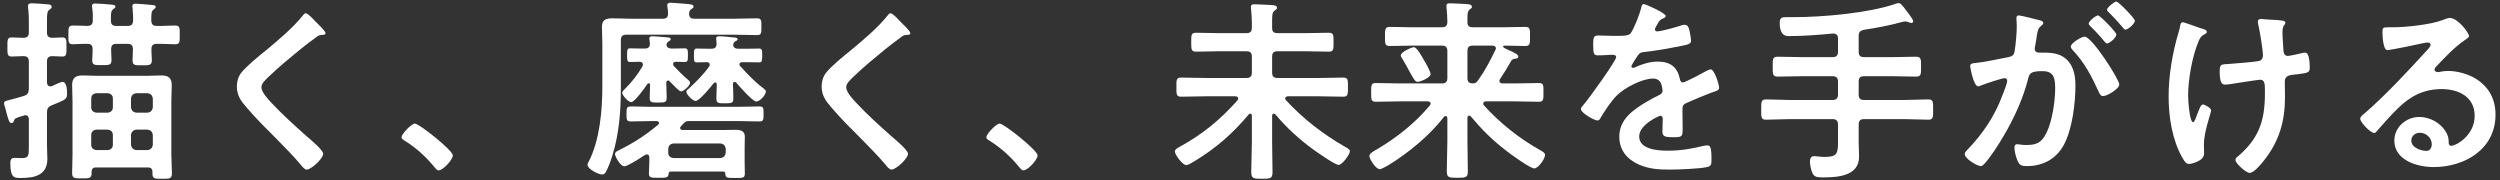 <svg width="513" height="37" viewBox="0 0 513 37" fill="none" xmlns="http://www.w3.org/2000/svg">
<rect x="0" y="0" width="513" height="37" fill="#333333" stroke="none"/>
<path d="M499 29.6C499 28.36 497.92 27.24 496.52 27.24C495.64 27.24 494.8 27.88 494.8 28.84C494.8 30.28 496.72 30.96 497.92 30.96C498.68 30.96 499 30.24 499 29.6ZM502.72 3.68C504.32 3.68 506.64 6.72 506.64 7.4C506.64 7.68 506.2 7.92 505.76 8.24C503.52 9.8 501.84 11.64 499.96 13.6C499.8 13.76 499.56 14.04 499.56 14.28C499.56 14.6 499.88 14.8 500.24 14.8C500.4 14.8 500.6 14.76 500.76 14.72C501.28 14.6 501.88 14.56 502.4 14.56C504 14.56 505.88 15.04 507.32 15.76C510.44 17.36 512.08 20.04 512.08 23.52C512.08 30.6 505.8 34.28 499.36 34.28C496.04 34.28 491.32 32.92 491.32 28.84C491.32 26.08 493.76 24 496.44 24C498.52 24 500.64 25.12 501.76 26.84C502.36 27.76 502.48 28.36 502.48 29.4C502.52 29.68 502.64 29.92 502.96 29.92C504 29.92 507.8 27.8 507.8 23.76C507.8 19.88 504.52 18.28 501.04 18.28C497.4 18.28 494.64 19.68 492.08 22.2C490.52 23.72 489.08 25.36 487.64 27C487.52 27.16 487.4 27.28 487.2 27.28C486.36 27.28 484.32 25.04 484.32 24.4C484.32 23.92 484.92 23.48 485.28 23.2C489.4 19.64 494.04 14.68 497.72 10.64C498.04 10.32 498.76 9.6 498.76 9.2C498.76 8.84 498.4 8.72 498.08 8.72C497.88 8.72 497.36 8.84 497.12 8.88C496.16 9.12 490.52 10.28 489.88 10.28C489 10.28 488.88 7.28 488.88 6.6C488.88 5.68 488.92 5.6 490.12 5.6H491.08C493.64 5.6 498.88 5.04 501.2 4.12C501.64 3.96 502.28 3.68 502.72 3.68Z" fill="white"/>
<path d="M463.32 4.4C463.32 4 463.68 3.88 464.04 3.88C464.24 3.88 464.52 3.96 464.72 3.96C465.96 4.08 467.2 4.04 468.4 4.24C468.6 4.28 468.96 4.36 468.96 4.64C468.96 5.16 468.36 5.08 468.36 6.6C468.36 7.84 468.52 9.08 468.56 10.32C468.6 10.92 468.8 11.48 469.48 11.48C469.8 11.48 472 11 472.44 10.88C472.64 10.84 472.84 10.8 473.04 10.8C473.92 10.8 473.96 13.24 473.96 13.92C473.96 14.92 473.52 14.96 471.44 15.24C470 15.4 468.84 15.36 468.84 16.76C468.84 17.84 468.88 18.92 468.88 19.96C468.88 24.96 467.64 29.12 464.48 33.04C464 33.68 462.48 35.48 461.64 35.48C460.92 35.48 458.72 33.56 458.72 32.84C458.72 32.52 458.84 32.4 459.04 32.24C463.44 28.56 464.76 24.92 464.76 19.24V18.4C464.76 17.16 464.68 16.36 463.76 16.36C463.44 16.36 458.76 17.08 458.04 17.2C457.56 17.28 457.12 17.36 456.64 17.36C456.12 17.36 455.48 17.28 455.48 14.76C455.48 13.2 455.64 13.2 457.4 13.12C458.52 13.04 462.6 12.72 463.52 12.52C464.04 12.4 464.36 11.96 464.36 11.44C464.36 10.28 463.68 6.12 463.36 4.88C463.32 4.76 463.32 4.56 463.32 4.4ZM451.48 5.76C452.28 6 452.84 6.12 452.84 6.56C452.84 6.8 452.64 6.88 452.44 7C451.72 7.36 451.48 7.68 451.16 8.44C449.84 11.56 449 16.28 449 19.68C449 20.44 449.28 25.08 450.04 25.08C450.36 25.08 450.76 23.68 450.92 23.32C451.32 22.32 451.6 21.44 452.04 21.44C452.4 21.44 453.72 22.16 453.72 22.64C453.72 23.16 452.24 27 452.24 29.64C452.24 30.24 452.28 30.88 452.28 31.52C452.28 33.08 449.6 33.64 449.24 33.64C448.6 33.64 448.36 33.28 447.84 32.4C445.72 28.68 445 24 445 19.76C445 15.44 445.8 10.8 447.04 6.64C447.16 6.24 447.24 5.96 447.32 5.52C447.4 5.16 447.44 4.56 447.92 4.56C448.12 4.56 451.04 5.6 451.48 5.76Z" fill="white"/>
<path d="M414.24 3.16C414.64 3.16 417.64 3.92 418.24 4.08C418.56 4.16 419.28 4.28 419.28 4.72C419.28 4.96 419.12 5.08 418.92 5.24C418.16 5.8 418.08 6.44 417.88 7.88C417.8 8.32 417.72 8.88 417.6 9.52C417.56 9.68 417.52 9.84 417.52 10C417.52 10.56 417.92 10.8 418.4 10.8H418.88C420.48 10.8 422 10.8 423.4 11.68C425.4 13 425.88 15.28 425.88 17.52C425.88 21.16 425.24 26.56 423.48 29.76C421.88 32.68 419.16 34.08 415.92 34.08C415.04 34.08 414.48 34 414.08 33.16C413.72 32.48 413.36 31.04 413.36 30.28C413.36 29.92 413.48 29.6 413.92 29.6C414.32 29.6 414.92 29.76 415.72 29.76C417.92 29.76 418.92 29.28 419.92 27.28C421.08 25 421.72 20.84 421.72 18.24C421.72 16.28 421.6 14.6 419.16 14.6C416.92 14.6 416.48 14.92 416.2 16.04C415.2 20.12 413.24 24.4 411.08 28C410.2 29.52 408.32 32.48 407.12 33.68C406.96 33.88 406.72 34.08 406.44 34.08C405.72 34.08 403.16 32.56 403.16 31.64C403.16 31.28 403.48 30.96 403.72 30.72C406.88 27.44 409.28 23.88 410.88 19.6C411.16 18.88 411.88 17.16 411.88 16.56C411.88 16.2 411.6 16.04 411.36 16.04C410.76 16.04 407.48 17.16 406.76 17.44C406.52 17.52 406.2 17.72 405.92 17.72C404.96 17.72 404.28 13.8 404.28 13.56C404.28 12.96 404.96 12.96 405.44 12.92C407.68 12.68 409.92 12.12 412.12 11.72C412.92 11.56 413.28 11.32 413.4 10.48C413.64 9.08 413.84 6.76 413.84 5.32C413.84 4.68 413.76 3.84 413.76 3.76C413.76 3.44 413.88 3.16 414.24 3.16ZM430.52 3.16C430.92 3.16 434.28 6.6 434.28 7.08C434.28 7.72 432.88 8.92 432.36 8.92C432.16 8.92 431.96 8.64 431.8 8.48C430.92 7.4 429.96 6.36 428.96 5.4C428.8 5.24 428.6 5.04 428.6 4.84C428.6 4.36 430.04 3.16 430.52 3.16ZM434.28 0.32C434.72 0.32 438.08 3.8 438.08 4.24C438.08 4.88 436.64 6.08 436.16 6.08C435.92 6.08 435.8 5.88 435.6 5.64C434.68 4.56 433.76 3.56 432.76 2.56C432.6 2.44 432.36 2.2 432.36 2C432.36 1.52 433.88 0.32 434.28 0.32ZM427.76 7.52C429.28 7.52 434.88 16.32 434.88 17.32C434.88 18.24 432.36 19.72 431.56 19.72C431.04 19.72 430.8 19.2 430.64 18.8C429.12 15.52 427.8 12.92 425.28 10.24C425.12 10.04 424.92 9.8 424.92 9.56C424.92 8.84 427.12 7.52 427.76 7.52Z" fill="white"/>
<path d="M381.4 7.4V10.6C381.4 11.4 381.72 11.72 382.52 11.72H388.4C389.96 11.72 391.56 11.64 393.16 11.64C394.24 11.64 394.2 12.16 394.2 13.68C394.2 15.2 394.24 15.72 393.16 15.72C391.56 15.72 390 15.64 388.4 15.64H382.52C381.72 15.64 381.4 15.96 381.4 16.76V19.4C381.4 20.16 381.72 20.52 382.52 20.52H390.64C392.32 20.52 394 20.4 395.68 20.4C396.72 20.4 396.68 20.92 396.68 22.44C396.68 24.08 396.72 24.56 395.68 24.56C394 24.56 392.32 24.44 390.64 24.44H382.52C381.72 24.44 381.4 24.8 381.4 25.56V29.12C381.4 30.12 381.48 31.16 381.48 32.16C381.48 36.16 377.04 36.4 374.04 36.4C373.16 36.4 372.4 36.4 372 35.68C371.64 35.04 371.4 33.84 371.4 33.12C371.4 32.56 371.6 32.04 372.24 32.04C372.8 32.04 373.4 32.2 374.36 32.2C376.92 32.2 377.16 31.56 377.16 29.2V25.56C377.16 24.8 376.8 24.44 376.04 24.44H367.44C365.76 24.44 364.08 24.56 362.4 24.56C361.36 24.56 361.4 24.04 361.4 22.52C361.4 20.92 361.36 20.4 362.4 20.4C364.08 20.4 365.76 20.52 367.44 20.52H376.04C376.8 20.52 377.16 20.16 377.16 19.4V16.76C377.16 15.96 376.8 15.64 376.04 15.64H369.56C367.96 15.64 366.36 15.72 364.8 15.72C363.72 15.72 363.76 15.2 363.76 13.68C363.76 12.12 363.72 11.64 364.8 11.64C366.4 11.64 367.96 11.72 369.56 11.72H376.04C376.8 11.72 377.16 11.4 377.16 10.6V7.92C377.16 7.2 376.84 6.88 376.08 6.88C373.16 7.16 370.24 7.4 367.28 7.4C366.84 7.4 365.2 7.68 365.2 4.68C365.2 3.56 365.68 3.52 366.64 3.52H368.12C373.96 3.52 383.48 2.68 388.92 0.8C389.12 0.72 389.4 0.64 389.64 0.64C389.96 0.64 390.32 1.08 390.52 1.32C390.92 1.84 392.6 3.92 392.6 4.36C392.6 4.56 392.4 4.72 392.2 4.72C392.04 4.72 391.72 4.6 391.56 4.52C391.36 4.44 391.16 4.4 390.96 4.4C390.76 4.4 390.44 4.48 390.24 4.52C387.68 5.24 385.08 5.72 382.44 6.12C381.68 6.32 381.4 6.6 381.4 7.4Z" fill="white"/>
<path d="M337.32 0.84C337.68 0.84 341.8 2.68 341.8 3.28C341.8 3.52 341.52 3.68 341.32 3.76C340.68 4 340.52 4.2 340 5.12C339.88 5.32 339.6 5.8 339.6 6.04C339.6 6.32 339.8 6.44 340.04 6.44C340.84 6.44 343.84 5.6 344.68 5.32C344.96 5.2 345.4 5.08 345.68 5.08C346.36 5.08 346.56 5.72 346.68 6.28C346.8 6.8 347 7.88 347 8.44C347 9.12 345.72 9.28 344.88 9.44C342.36 9.96 339.84 10.4 337.32 10.68C336.68 10.76 336.52 10.84 336.12 11.32C335.88 11.64 334.76 13.36 334.76 13.64C334.76 13.8 334.92 13.92 335.08 13.92C335.32 13.92 335.6 13.8 335.8 13.68C337.16 13.08 338.68 12.64 340.16 12.64C342.72 12.64 344.2 13.72 344.72 16.24C344.8 16.6 344.92 16.92 345.32 16.92C345.8 16.92 349.36 15 350 14.64C350.28 14.52 350.72 14.24 351.04 14.24C351.8 14.24 352.76 17.32 352.76 18C352.76 18.48 352.32 18.64 351.56 18.88C351.4 18.96 351.2 19 351 19.08C349.4 19.68 347.84 20.36 346.28 21.04C345.56 21.32 345.24 21.56 345.24 22.36V22.88C345.24 24.12 345.28 25.32 345.28 26.56C345.28 28 345.08 28.16 343.56 28.16C341.84 28.16 341.12 28.08 341.12 27.04C341.12 26.16 341.2 25.28 341.2 24.44C341.2 24.08 341.08 23.76 340.68 23.76C340.48 23.76 336.36 25.52 336.36 28C336.36 30.68 340.24 30.92 342.16 30.92C344.84 30.92 347 30.56 349.6 29.92C349.84 29.88 350.12 29.84 350.4 29.84C350.92 29.84 351.2 30.28 351.2 32.56C351.2 33.76 351.16 34.08 350.28 34.28C348.76 34.64 344.32 34.8 342.6 34.8C340.32 34.8 338.4 34.68 336.28 33.76C333.84 32.68 332.28 30.76 332.28 28.04C332.28 24.44 335.2 22.48 337.96 20.84C338.76 20.36 339.6 19.92 340.44 19.52C340.84 19.32 341.16 19.08 341.16 18.6C341.16 18.32 341.04 17.76 340.96 17.48C340.76 16.6 340.12 16.12 339.2 16.12C336.96 16.12 333.28 18.04 331.72 19.64C330.56 20.8 329.2 22.88 328.36 24.32C328.24 24.52 328.08 24.72 327.8 24.72C327.08 24.72 324.4 23.12 324.4 22.4C324.4 22.08 324.72 21.76 324.92 21.52C325.84 20.52 331.64 12.48 331.64 11.72C331.64 11.36 331.32 11.24 330.76 11.24C330.12 11.24 329.2 11.36 327.96 11.36C327.08 11.36 326.92 11.16 326.92 9.12C326.92 7.52 327.08 7.28 328.08 7.28C328.76 7.28 329.8 7.36 330.96 7.36H332.12C333.16 7.36 334.24 7.32 334.6 6.84C335.28 5.96 336.48 2.84 336.76 1.68C336.84 1.24 336.92 0.84 337.32 0.84Z" fill="white"/>
<path d="M293.56 15.2C293.56 15.96 291.4 16.8 290.88 16.8C290.4 16.8 290.08 16.2 289.28 14.76C288.92 14.08 288.44 13.2 287.8 12.12C287.68 11.92 287.44 11.6 287.44 11.36C287.44 10.68 289.68 9.68 290.12 9.68C290.76 9.68 291.84 11.72 292.16 12.28C292.48 12.76 293.56 14.72 293.56 15.2ZM306.84 10.28C306.92 10.16 306.96 10.08 306.96 9.92C306.96 9.52 306.64 9.4 306.28 9.36H302.2C301.44 9.36 301.12 9.68 301.12 10.48V16C301.12 16.76 301.4 17.08 302.16 17.12C302.72 17.12 302.96 16.96 303.24 16.56C304.8 14.4 305.68 12.64 306.84 10.28ZM301.8 23.88C301.68 23.8 301.6 23.72 301.44 23.72C301.32 23.72 301.12 23.84 301.12 24.16V28.92C301.12 31 301.2 33.08 301.2 35.16C301.2 36.44 300.76 36.48 299.04 36.48C297.36 36.48 296.88 36.44 296.88 35.16C296.88 33.08 297 31 297 28.92V24.24C296.96 24.04 296.88 23.8 296.64 23.8C296.52 23.8 296.44 23.88 296.32 23.96C293.4 27.76 289.08 31.32 285 33.84C284.24 34.28 283.4 34.72 283.12 34.72C282.36 34.72 281 32.72 281 31.96C281 31.48 282.04 30.92 282.48 30.68C286.56 28.28 290.36 25.28 293.4 21.64C293.48 21.52 293.56 21.44 293.56 21.24C293.56 20.92 293.24 20.8 292.96 20.8H287.28C285.6 20.8 283.96 20.88 282.32 20.88C281.36 20.88 281.36 20.44 281.36 18.96C281.36 17.44 281.36 17.04 282.32 17.04C283.96 17.04 285.6 17.12 287.28 17.12H295.88C296.64 17.12 297 16.8 297 16V10.48C297 9.68 296.64 9.36 295.88 9.36H289.8C288.28 9.36 286.72 9.44 285.16 9.44C284.16 9.44 284.2 8.92 284.2 7.48C284.2 6 284.2 5.52 285.16 5.52C286.72 5.52 288.28 5.6 289.8 5.6H295.88C296.64 5.6 297 5.28 297 4.48C297 3.6 296.92 2.56 296.84 1.64C296.84 1.48 296.8 1.36 296.8 1.2C296.8 0.72 297.16 0.68 297.56 0.68C298.32 0.68 300.16 0.8 301.04 0.84C301.4 0.88 302.04 0.92 302.04 1.4C302.04 1.64 301.84 1.76 301.56 1.96C301.16 2.28 301.12 2.8 301.12 3.64V4.56C301.12 5.32 301.48 5.6 302.24 5.6H308.36C309.88 5.6 311.44 5.52 313 5.52C314 5.52 313.96 6.04 313.96 7.48C313.96 8.88 314 9.44 313 9.44C311.56 9.44 310.16 9.36 308.72 9.36C308.6 9.36 308.44 9.44 308.44 9.6C308.44 9.76 309 10 309.16 10.08C310.88 10.84 311.56 11.2 311.56 11.6C311.56 12 311.16 12 310.96 12.04C310.56 12.08 310.28 12.2 310.08 12.52C309.2 14.04 308.72 14.88 307.8 16.24C307.72 16.36 307.68 16.44 307.68 16.6C307.68 16.96 307.96 17.08 308.28 17.12H310.84C312.48 17.12 314.12 17.04 315.8 17.04C316.76 17.04 316.72 17.52 316.72 18.96C316.72 20.36 316.76 20.88 315.8 20.88C314.12 20.88 312.48 20.8 310.84 20.8H304.92C304.64 20.8 304.36 20.92 304.36 21.24C304.36 21.4 304.4 21.48 304.48 21.6C307.84 25.32 311.8 28.44 316.16 30.88C316.72 31.2 317.04 31.4 317.04 31.8C317.04 32.6 315.64 34.56 314.84 34.56C314 34.56 309.96 31.64 309.12 30.96C306.24 28.76 304.12 26.64 301.8 23.88Z" fill="white"/>
<path d="M256.88 29.12V23.72C256.88 23.52 256.8 23.32 256.52 23.32C256.4 23.32 256.32 23.36 256.24 23.48C253 27.36 249.44 30.48 245.04 33.12C244.6 33.4 243.8 33.88 243.4 33.88C242.68 33.88 241.08 31.76 241.08 31.08C241.08 30.64 241.64 30.36 242 30.16C246.76 27.56 250.32 24.64 253.92 20.6C254 20.48 254.08 20.4 254.08 20.24C254.08 19.88 253.8 19.8 253.52 19.76H247.32C245.64 19.76 244 19.84 242.36 19.84C241.36 19.84 241.4 19.32 241.4 17.88C241.4 16.4 241.36 15.92 242.36 15.92C244 15.92 245.64 16 247.32 16H255.76C256.56 16 256.88 15.68 256.88 14.88V11.6C256.88 10.84 256.56 10.52 255.76 10.52H250.08C248.52 10.52 246.96 10.6 245.4 10.6C244.44 10.6 244.44 10.12 244.44 8.64C244.44 7.2 244.44 6.72 245.4 6.72C246.96 6.72 248.52 6.8 250.08 6.8H255.76C256.56 6.8 256.88 6.48 256.88 5.68V4.6C256.88 3.68 256.8 2.72 256.72 1.84C256.72 1.72 256.68 1.56 256.68 1.44C256.68 0.92 257.04 0.88 257.44 0.88C258.2 0.88 260.12 1 261 1.04C261.32 1.08 262.04 1.08 262.04 1.6C262.04 1.88 261.84 1.96 261.52 2.2C261.08 2.56 261.04 3 261.04 4.36V5.76C261.04 6.52 261.4 6.8 262.16 6.8H268C269.56 6.8 271.12 6.72 272.68 6.72C273.68 6.72 273.64 7.24 273.64 8.64C273.64 10.08 273.68 10.6 272.68 10.6C271.12 10.6 269.56 10.52 268 10.52H262.16C261.36 10.52 261.04 10.84 261.04 11.6V14.88C261.04 15.68 261.36 16 262.16 16H270.68C272.36 16 274 15.92 275.64 15.92C276.64 15.92 276.6 16.44 276.6 17.88C276.6 19.28 276.64 19.84 275.64 19.84C274 19.84 272.36 19.76 270.68 19.76H264.28C264 19.8 263.72 19.88 263.72 20.2C263.72 20.36 263.8 20.44 263.88 20.56C267.36 24.36 271.44 27.48 275.92 30.08C276.44 30.36 277 30.64 277 31C277 31.72 275.4 33.84 274.68 33.84C273.96 33.84 270.08 31.12 269.32 30.56C266.44 28.44 264 26.2 261.72 23.48C261.64 23.4 261.52 23.32 261.4 23.32C261.12 23.32 261.04 23.56 261.04 23.76V29.12C261.04 31.2 261.12 33.28 261.12 35.32C261.12 36.64 260.68 36.68 258.96 36.68C257.2 36.68 256.76 36.64 256.76 35.28C256.76 33.24 256.88 31.2 256.88 29.12Z" fill="white"/>
<path d="M202.4 28.16C202.4 27.48 204.44 25.36 205.12 25.36C206.04 25.36 212.92 30.88 212.92 31.88C212.92 32.76 210.92 34.96 210 34.96C209.68 34.96 209.4 34.6 209.2 34.36C207.48 32.24 205.44 30.36 203.12 28.92C202.84 28.76 202.4 28.52 202.4 28.16Z" fill="white"/>
<path d="M184.84 4.52C185.2 4.88 186.8 6.36 186.8 6.8C186.8 7.2 186.24 7.16 185.96 7.16C185.52 7.2 185.2 7.36 184.88 7.64C183.88 8.36 182.88 9.12 181.88 9.92C179.64 11.76 177.36 13.6 175.28 15.6C174.52 16.32 173.64 17.12 173.64 17.88C173.64 18.88 174.96 20.32 175.64 21.04C177.92 23.48 180.4 25.72 182.88 27.92C183.56 28.52 186.32 30.76 186.32 31.56C186.32 32.52 183.88 34.8 182.92 34.8C182.48 34.8 181.92 34.08 181.68 33.76C180.16 31.96 178.48 30.28 176.84 28.6C174.68 26.44 172.48 24.28 170.52 21.96C169.4 20.68 168.6 19.52 168.6 17.72C168.6 16.72 168.88 15.76 169.48 14.96C170.48 13.64 173.24 11.4 174.64 10.28C177 8.32 180.24 5.6 182.12 3.2C182.28 3 182.48 2.72 182.72 2.72C183.24 2.72 184.4 4.08 184.84 4.52Z" fill="white"/>
<path d="M150.4 17.2C150.44 18.2 150.48 19.2 150.48 20.2C150.48 21.16 150.12 21.2 148.76 21.2C147.44 21.2 147 21.2 147 20.2C147 19.24 147.08 18.28 147.08 17.32C147.08 17.12 147 16.92 146.76 16.92C146.64 16.92 146.56 16.96 146.44 17.08C145.92 17.76 143.52 20.72 142.72 20.72C142.12 20.72 140.84 19.36 140.84 18.84C140.84 18.56 141.12 18.36 141.32 18.2C142.76 16.88 144.4 15.24 145.52 13.64C145.6 13.52 145.64 13.4 145.64 13.28C145.64 12.88 145.36 12.76 145.04 12.76C144.28 12.76 143.36 12.8 143 12.8C142.36 12.8 142.4 12.44 142.4 11.36C142.4 10.32 142.4 9.96 143 9.96C143.44 9.96 144.4 10 145.32 10H145.96C146.72 10 147.04 9.72 147.04 8.96C147.04 8.68 146.96 8.04 146.96 7.88C146.96 7.52 147.28 7.44 147.56 7.44C148.24 7.44 149.8 7.6 150.52 7.68C150.76 7.68 151.36 7.72 151.36 8.08C151.36 8.28 151.16 8.32 150.88 8.48C150.64 8.64 150.48 8.92 150.44 9.2C150.48 9.84 151 10 151.52 10H153.48C154.36 10 155.32 9.96 155.76 9.96C156.4 9.96 156.4 10.32 156.4 11.36C156.4 12.4 156.4 12.8 155.8 12.8C155.48 12.8 154.4 12.76 153.48 12.76H152.28C152 12.8 151.72 12.88 151.72 13.2C151.72 13.36 151.8 13.44 151.88 13.56C153.32 15.12 154.76 16.68 156.44 17.96C156.96 18.36 157.16 18.52 157.16 18.8C157.16 19.44 155.96 20.84 155.16 20.84C154.48 20.84 151.6 17.6 151.08 16.96C150.96 16.88 150.88 16.8 150.76 16.8C150.48 16.8 150.44 17 150.4 17.2ZM148.92 31.32V30.56C148.84 29.84 148.48 29.52 147.8 29.44H138.24C137.52 29.52 137.2 29.84 137.12 30.56V31.32C137.12 32 137.52 32.36 138.24 32.44H147.8C148.48 32.36 148.84 32 148.92 31.32ZM148.36 35.2H137.68C137.36 35.2 137.24 35.32 137.2 35.64C137.12 36.48 136.76 36.48 135.16 36.48C133.72 36.48 133.16 36.52 133.16 35.64C133.16 34.84 133.24 34 133.24 33.16V32.32C133.24 32 133.12 31.68 132.72 31.68C132.48 31.68 132.04 32 131.84 32.12C130.76 32.84 128.72 34.12 128.12 34.12C127.28 34.12 126.2 32.12 126.2 31.6C126.2 31.24 126.6 31 126.88 30.88C129.92 29.4 132.52 27.72 135.08 25.56C135.16 25.48 135.24 25.36 135.24 25.24C135.24 24.96 135 24.88 134.76 24.84H133.8C132.36 24.84 130.92 24.92 129.48 24.92C128.56 24.92 128.56 24.56 128.56 23.4C128.56 22.2 128.56 21.84 129.48 21.84C130.92 21.84 132.36 21.92 133.8 21.92H151.44C152.88 21.92 154.36 21.84 155.8 21.84C156.72 21.84 156.68 22.2 156.68 23.4C156.68 24.6 156.68 24.92 155.76 24.92C154.32 24.92 152.88 24.84 151.44 24.84H141.44C140.84 24.84 140.68 24.92 140.24 25.36C140.08 25.56 139.88 25.72 139.72 25.92C139.6 26.04 139.56 26.12 139.56 26.28C139.56 26.56 139.8 26.64 140.04 26.68H148.08C149 26.68 149.96 26.64 150.92 26.64C151.92 26.64 152.84 26.84 152.84 28.04C152.84 28.76 152.8 29.48 152.8 30.2V33.2C152.8 34.04 152.84 34.84 152.84 35.68C152.84 36.56 152.32 36.52 150.88 36.52C149.2 36.52 148.88 36.52 148.84 35.68C148.84 35.36 148.68 35.2 148.36 35.2ZM137.4 16.68C137.32 16.56 137.24 16.52 137.08 16.52C136.8 16.52 136.72 16.76 136.72 16.96C136.72 18 136.8 19.04 136.8 20.08C136.8 21.04 136.36 21.04 135.12 21.04C133.76 21.04 133.32 21.08 133.32 20.08C133.32 19.2 133.4 18.32 133.4 17.44C133.4 17.24 133.32 17.08 133.12 17.08C133 17.08 132.92 17.16 132.84 17.24C132.4 17.92 130.24 20.96 129.52 20.96C128.96 20.96 127.68 19.6 127.68 19.04C127.68 18.76 128 18.48 128.2 18.28C129.56 16.96 130.88 15.28 131.84 13.6C131.88 13.48 131.92 13.36 131.92 13.24C131.92 12.8 131.56 12.68 131.24 12.68C130.48 12.68 129.72 12.72 129.28 12.72C128.68 12.72 128.68 12.32 128.68 11.32C128.68 10.36 128.64 9.92 129.28 9.92C129.88 9.92 130.68 9.96 131.52 9.96H132.28C133 9.96 133.36 9.68 133.36 8.96C133.36 8.68 133.24 8 133.24 7.88C133.24 7.48 133.64 7.44 133.92 7.44C134.36 7.44 136.12 7.6 136.6 7.64C137.08 7.68 137.64 7.68 137.64 8.08C137.64 8.24 137.48 8.32 137.24 8.48C136.92 8.68 136.8 8.84 136.76 9.24C136.84 9.8 137.32 9.96 137.84 9.96H138.28C139.16 9.96 139.96 9.92 140.52 9.92C141.16 9.92 141.16 10.32 141.16 11.32C141.16 12.36 141.16 12.72 140.52 12.72C140.08 12.72 139.36 12.68 138.68 12.68C138.4 12.68 138.12 12.76 138.12 13.12C138.12 13.28 138.16 13.36 138.24 13.52C139.2 14.52 140.04 15.4 141.08 16.28C141.32 16.48 141.6 16.68 141.6 17C141.6 17.56 140.28 18.76 139.76 18.76C139.36 18.76 138.32 17.6 137.72 17C137.56 16.88 137.48 16.76 137.4 16.68ZM142.48 3.84H150.76C152.28 3.84 153.8 3.76 155.32 3.76C156.24 3.76 156.24 4.16 156.24 5.48C156.24 6.84 156.24 7.2 155.32 7.2C153.8 7.2 152.28 7.12 150.76 7.12H128.52C127.76 7.12 127.4 7.44 127.4 8.24V17.96C127.4 22.6 127.08 27.32 125.68 31.84C125.36 32.92 124.84 34.36 124.28 35.36C124.08 35.64 123.92 35.8 123.56 35.8C122.72 35.8 120.56 34.68 120.56 33.8C120.56 33.56 120.72 33.28 120.84 33.08C123.08 28.72 123.6 22.6 123.6 17.8V8.92C123.6 7.8 123.52 6.64 123.52 5.52C123.52 4.04 124.36 3.76 125.68 3.76C126.92 3.76 128.16 3.84 129.4 3.84H136C136.76 3.84 137.12 3.52 137.08 2.72C137.08 2.24 137.04 1.92 136.96 1.44C136.92 1.32 136.92 1.2 136.92 1.08C136.92 0.64 137.28 0.56 137.64 0.56C138.16 0.56 140.68 0.8 141.32 0.84C141.64 0.88 142.32 0.92 142.32 1.36C142.32 1.6 142.08 1.72 141.8 1.92C141.48 2.16 141.44 2.4 141.4 2.8C141.4 3.56 141.76 3.84 142.48 3.84Z" fill="white"/>
<path d="M82.4 28.16C82.4 27.48 84.44 25.36 85.12 25.36C86.04 25.36 92.92 30.88 92.92 31.88C92.92 32.76 90.92 34.96 90 34.96C89.68 34.96 89.4 34.6 89.2 34.36C87.48 32.24 85.44 30.36 83.12 28.92C82.84 28.76 82.4 28.52 82.4 28.16Z" fill="white"/>
<path d="M64.84 4.52C65.2 4.88 66.8 6.36 66.8 6.8C66.8 7.2 66.24 7.16 65.96 7.16C65.52 7.2 65.2 7.36 64.88 7.64C63.88 8.36 62.88 9.12 61.88 9.92C59.64 11.76 57.36 13.6 55.28 15.6C54.52 16.32 53.64 17.12 53.64 17.88C53.64 18.88 54.96 20.32 55.64 21.04C57.92 23.48 60.4 25.72 62.88 27.92C63.56 28.52 66.32 30.76 66.32 31.56C66.32 32.52 63.88 34.8 62.92 34.8C62.48 34.8 61.92 34.08 61.68 33.76C60.16 31.96 58.48 30.28 56.84 28.6C54.68 26.44 52.48 24.28 50.52 21.96C49.4 20.68 48.6 19.52 48.6 17.72C48.6 16.72 48.88 15.76 49.48 14.96C50.48 13.64 53.24 11.4 54.64 10.28C57 8.32 60.24 5.6 62.12 3.2C62.28 3 62.48 2.72 62.72 2.72C63.24 2.72 64.4 4.08 64.84 4.52Z" fill="white"/>
<path d="M26.88 27.72V29.68C26.96 30.36 27.32 30.72 28 30.8H30.24C30.92 30.72 31.28 30.36 31.36 29.68V27.72C31.28 27.04 30.92 26.68 30.24 26.6H28C27.32 26.68 26.96 27.04 26.88 27.72ZM22.08 26.6H19.8C19.12 26.68 18.72 27.04 18.72 27.72V29.68C18.72 30.36 19.12 30.72 19.8 30.8H22.08C22.76 30.72 23.16 30.36 23.16 29.68V27.72C23.16 27.04 22.76 26.68 22.08 26.6ZM28 23.12H30.24C30.92 23.04 31.28 22.68 31.36 22V20.24C31.28 19.56 30.92 19.2 30.24 19.12H28C27.32 19.2 26.96 19.56 26.88 20.24V22C26.96 22.68 27.32 23.04 28 23.12ZM23.16 22V20.24C23.16 19.56 22.76 19.2 22.08 19.12H19.8C19.12 19.2 18.72 19.56 18.72 20.24V22C18.72 22.68 19.12 23.04 19.8 23.12H22.08C22.76 23.04 23.16 22.68 23.16 22ZM31.28 35.56V35.28C31.28 34.64 30.96 34.36 30.36 34.36H19.72C19.08 34.36 18.8 34.64 18.8 35.28V35.48C18.8 36.64 18.32 36.6 16.8 36.6C15.36 36.6 14.8 36.64 14.8 35.52C14.8 34.28 14.88 33 14.88 31.76V20.8C14.88 19.68 14.8 18.56 14.8 17.44C14.8 15.96 15.56 15.48 16.92 15.48C17.96 15.48 19 15.56 20.04 15.56H30C31.04 15.56 32.08 15.48 33.12 15.48C34.52 15.48 35.24 15.96 35.24 17.48C35.24 18.6 35.16 19.72 35.16 20.8V31.84C35.16 33.08 35.28 34.32 35.28 35.56C35.28 36.72 34.76 36.68 33.28 36.68C31.76 36.68 31.28 36.72 31.28 35.56ZM23.88 5.32H26.2C26.96 5.32 27.28 5 27.32 4.2C27.32 3.4 27.28 2.44 27.2 1.64C27.16 1.52 27.16 1.36 27.16 1.24C27.16 0.84 27.48 0.76 27.8 0.76C28.44 0.76 30.2 0.92 30.92 1C31.28 1 31.96 1.04 31.96 1.4C31.96 1.64 31.8 1.72 31.52 1.96C31 2.36 31.08 2.76 31.04 4.28C31.12 5.04 31.4 5.32 32.16 5.32C33.4 5.36 34.64 5.24 35.88 5.24C36.92 5.24 36.88 5.64 36.88 7.16C36.88 8.6 36.92 9.08 35.92 9.08C34.64 9.08 33.4 8.96 32.16 9C31.48 9 31.08 9.28 31.08 10C31.04 10.76 31.16 11.6 31.16 12.32C31.16 13.4 30.68 13.4 29.24 13.4C27.68 13.4 27.2 13.44 27.2 12.36C27.2 11.6 27.28 10.8 27.28 10.04C27.24 9.28 26.92 9 26.2 9H23.88C23.12 9 22.84 9.28 22.8 10.08C22.8 10.6 22.88 11.8 22.88 12.28C22.88 13.4 22.4 13.36 20.88 13.36C19.44 13.36 18.92 13.4 18.92 12.32C18.92 11.56 19.04 10.8 19 10.04C19 9.4 18.72 9 18.04 9C17 8.96 15.96 9.08 14.92 9.08C13.96 9.08 14.04 8.48 14.04 7.16C14.04 5.68 14 5.24 15 5.24C16 5.24 17 5.28 18 5.32C18.76 5.28 19.04 4.92 19.04 4.2C19.08 3.32 19.04 2.44 18.92 1.6C18.88 1.48 18.88 1.32 18.88 1.2C18.88 0.8 19.16 0.72 19.52 0.72C20.08 0.72 22.4 0.88 23 0.96C23.28 1 23.68 1.04 23.68 1.36C23.68 1.6 23.44 1.72 23.24 1.88C22.76 2.28 22.76 2.6 22.76 4.2C22.76 5 23.08 5.32 23.88 5.32ZM9.64 4.28V6.68C9.64 7.4 9.92 7.72 10.68 7.76C11.32 7.76 12.24 7.68 12.8 7.68C13.68 7.68 13.64 8.24 13.64 9.64C13.64 11.04 13.68 11.6 12.8 11.6C12.36 11.6 11.28 11.52 10.68 11.52C9.92 11.56 9.64 11.88 9.64 12.64V16.96C9.68 17.36 9.84 17.72 10.32 17.72C10.44 17.72 10.52 17.72 10.64 17.68C11.04 17.48 12.48 16.8 12.8 16.8C13.72 16.8 13.76 18.52 13.76 19.16C13.76 20.44 13.44 20.44 10.64 21.6C9.88 21.92 9.64 22.28 9.64 23.08V29.88C9.64 30.8 9.72 31.68 9.72 32.56C9.72 35.96 7.12 36.52 4.32 36.52C3 36.52 2.12 36.6 2.12 33.48C2.12 32.92 2.24 32.4 2.92 32.4C3.24 32.4 3.92 32.44 4.44 32.44C5.92 32.44 5.92 31.96 5.92 30V24.48C5.92 24.04 5.72 23.64 5.2 23.64C5.08 23.64 4.96 23.68 4.88 23.72C4.12 23.92 3.68 24.08 3.4 24.2C3 24.36 2.96 24.52 2.84 24.84C2.76 25.08 2.6 25.24 2.36 25.24C1.88 25.24 1.72 24.56 1.36 23.24C1.28 22.92 1.2 22.56 1.08 22.16C0.96 21.84 0.84 21.48 0.84 21.2C0.84 20.76 1.12 20.72 2.36 20.4C2.96 20.24 3.76 20.04 4.92 19.68C5.72 19.4 5.84 19.08 5.92 18.28V12.64C5.92 11.88 5.6 11.52 4.84 11.52C4.04 11.52 3.08 11.6 2.4 11.6C1.48 11.6 1.52 11.04 1.52 9.64C1.52 8.28 1.48 7.68 2.36 7.68C3.08 7.68 3.96 7.76 4.8 7.76C5.56 7.76 5.92 7.44 5.92 6.68V5C5.92 3.88 5.92 2.76 5.76 1.6V1.24C5.76 0.72 6.08 0.68 6.52 0.68C7.08 0.68 8.96 0.8 9.64 0.88C10 0.88 10.6 0.92 10.6 1.4C10.6 1.76 10.36 1.84 10.08 2.04C9.68 2.32 9.64 2.96 9.64 4.28Z" fill="white"/>
</svg>

